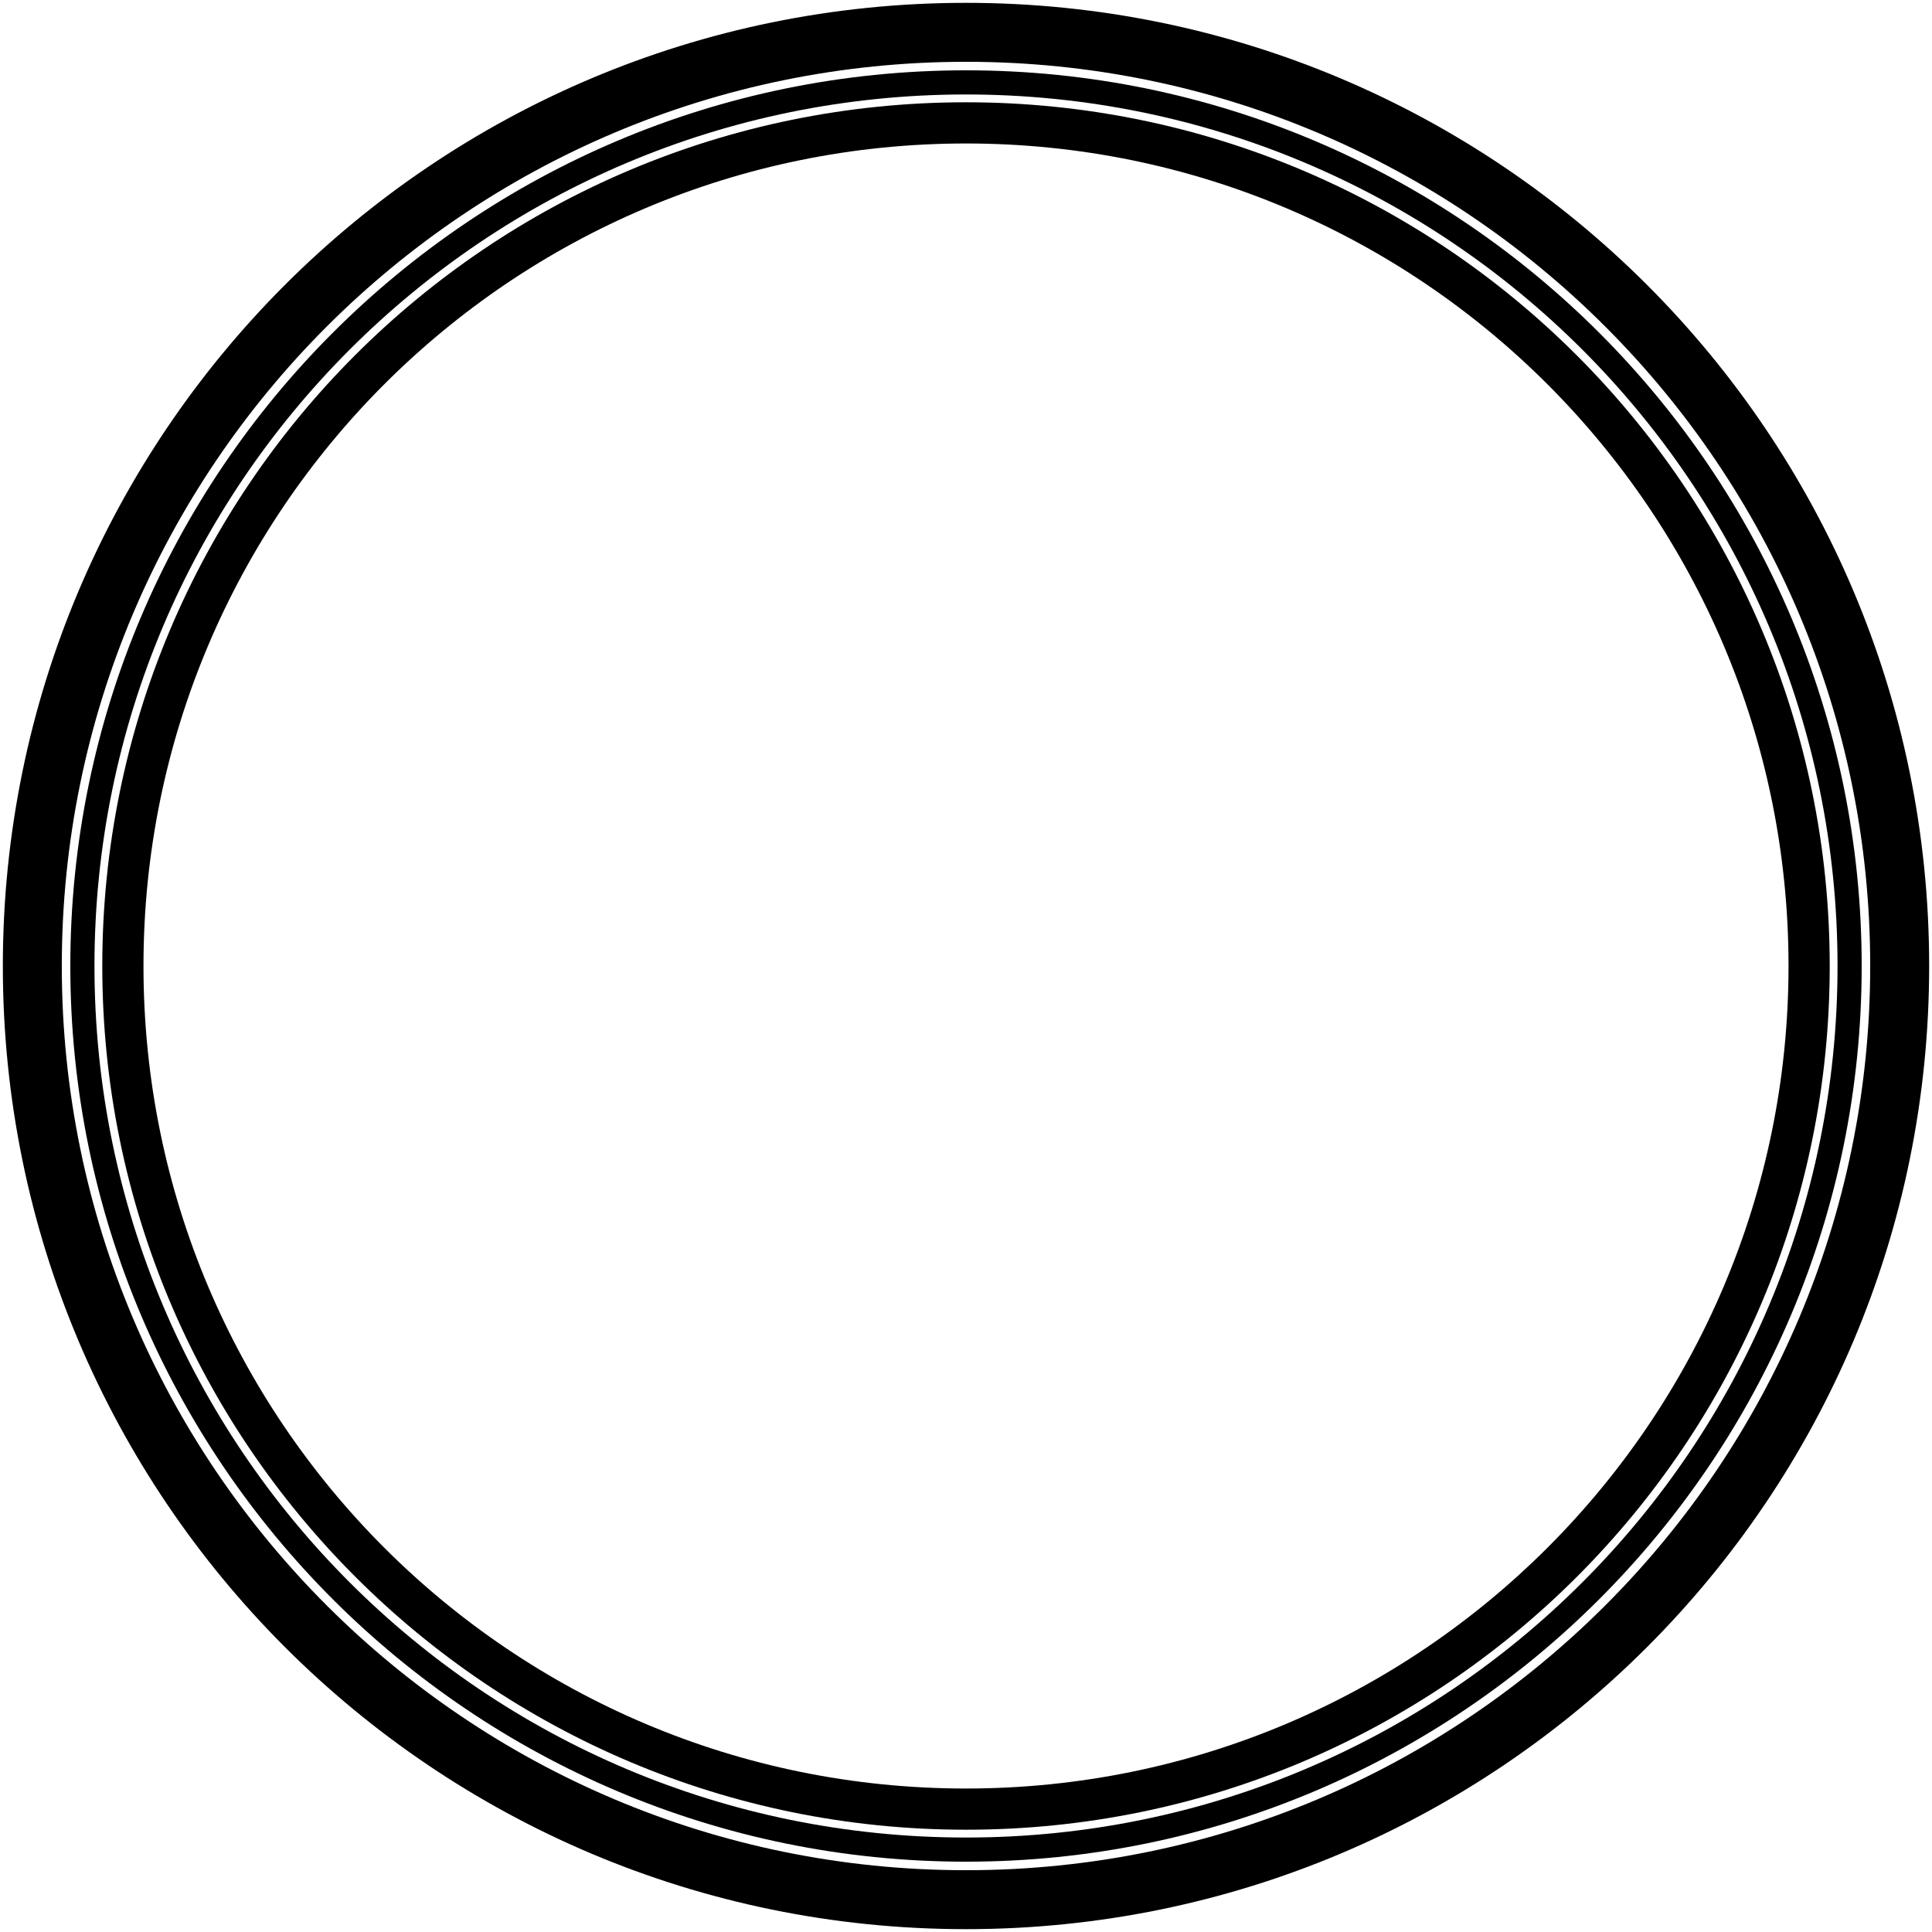 <svg version="1.2" xmlns="http://www.w3.org/2000/svg" viewBox="0 0 272 272">
	<title>bicycle-tyre-svg</title>
	<style>
		.s0 { fill: #000000 } 
	</style>
	<path id="Layer" fill-rule="evenodd" class="s0" d="m136 271.6c-74.9 0-135.6-60.7-135.6-135.6 0-74.9 60.7-135.6 135.6-135.6 74.9 0 135.6 60.7 135.6 135.6 0 74.9-60.7 135.6-135.6 135.6zm0-8.3c70.3 0 127.3-57 127.3-127.3 0-70.3-57-127.3-127.3-127.3-70.3 0-127.3 57-127.3 127.3 0 70.3 57 127.3 127.3 127.3z"/>
	<path id="Layer" fill-rule="evenodd" class="s0" d="m136 262.1c-69.6 0-126.1-56.5-126.1-126.1 0-69.6 56.5-126.1 126.1-126.1 69.6 0 126.1 56.5 126.1 126.1 0 69.6-56.5 126.1-126.1 126.1zm0-3.4c67.8 0 122.7-54.9 122.7-122.7 0-67.8-54.9-122.7-122.7-122.7-67.8 0-122.7 54.9-122.7 122.7 0 67.8 54.9 122.7 122.7 122.7z"/>
	<path id="Layer" fill-rule="evenodd" class="s0" d="m136 257.6c-67.1 0-121.6-54.4-121.6-121.6 0-67.2 54.4-121.6 121.6-121.6 67.1 0 121.6 54.4 121.6 121.6 0 67.2-54.4 121.6-121.6 121.6zm0-5.8c64 0 115.8-51.9 115.8-115.8 0-63.9-51.8-115.8-115.8-115.8-64 0-115.8 51.8-115.8 115.8 0 64 51.8 115.8 115.8 115.8z"/>
</svg>